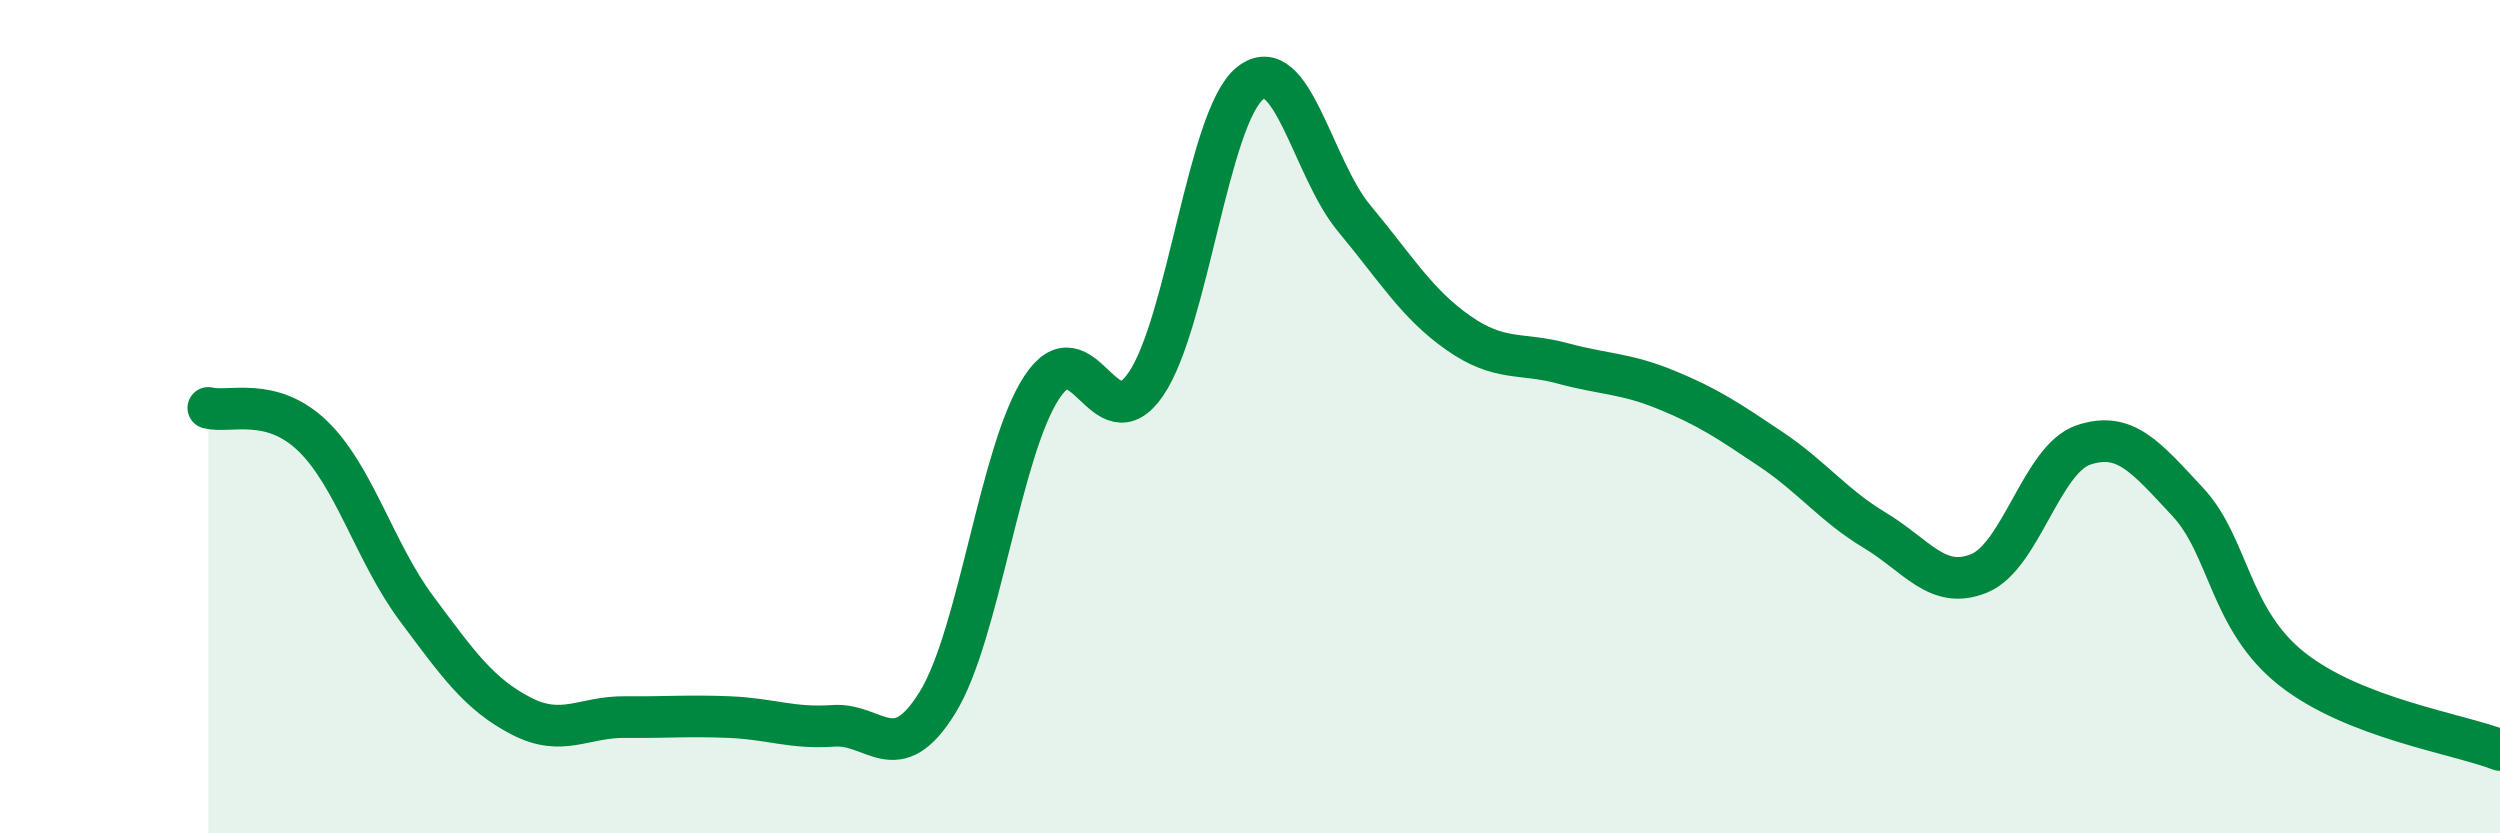 
    <svg width="60" height="20" viewBox="0 0 60 20" xmlns="http://www.w3.org/2000/svg">
      <path
        d="M 5,9.79 C 5.5,9.92 6.5,9.5 7.5,10.46 C 8.5,11.42 9,13.27 10,14.61 C 11,15.95 11.5,16.66 12.5,17.18 C 13.5,17.7 14,17.2 15,17.21 C 16,17.22 16.5,17.17 17.5,17.21 C 18.5,17.25 19,17.49 20,17.42 C 21,17.35 21.5,18.48 22.5,16.86 C 23.5,15.24 24,10.83 25,9.3 C 26,7.77 26.5,10.68 27.5,9.22 C 28.5,7.76 29,2.8 30,2 C 31,1.2 31.5,4.04 32.5,5.24 C 33.5,6.44 34,7.29 35,7.99 C 36,8.69 36.5,8.45 37.5,8.72 C 38.5,8.99 39,8.95 40,9.36 C 41,9.77 41.5,10.11 42.5,10.78 C 43.5,11.45 44,12.13 45,12.73 C 46,13.33 46.5,14.17 47.5,13.76 C 48.5,13.35 49,11.02 50,10.68 C 51,10.34 51.5,10.97 52.5,12.04 C 53.5,13.11 53.5,14.86 55,16.05 C 56.5,17.24 59,17.61 60,18L60 20L5 20Z"
        fill="#008740"
        opacity="0.1"
        stroke-linecap="round"
        stroke-linejoin="round"
      />
      <path
        d="M 5,9.79 C 5.5,9.92 6.5,9.5 7.5,10.46 C 8.5,11.42 9,13.27 10,14.61 C 11,15.95 11.5,16.66 12.5,17.18 C 13.5,17.7 14,17.2 15,17.21 C 16,17.22 16.5,17.17 17.5,17.21 C 18.5,17.25 19,17.49 20,17.42 C 21,17.35 21.5,18.48 22.5,16.86 C 23.5,15.24 24,10.83 25,9.3 C 26,7.77 26.5,10.68 27.5,9.22 C 28.5,7.76 29,2.8 30,2 C 31,1.2 31.5,4.04 32.5,5.24 C 33.5,6.44 34,7.29 35,7.99 C 36,8.69 36.5,8.45 37.5,8.72 C 38.5,8.99 39,8.95 40,9.36 C 41,9.77 41.5,10.11 42.5,10.78 C 43.5,11.45 44,12.13 45,12.73 C 46,13.33 46.5,14.17 47.5,13.76 C 48.5,13.35 49,11.02 50,10.68 C 51,10.34 51.5,10.97 52.5,12.04 C 53.5,13.11 53.5,14.86 55,16.05 C 56.5,17.24 59,17.61 60,18"
        stroke="#008740"
        stroke-width="1"
        fill="none"
        stroke-linecap="round"
        stroke-linejoin="round"
      />
    </svg>
  